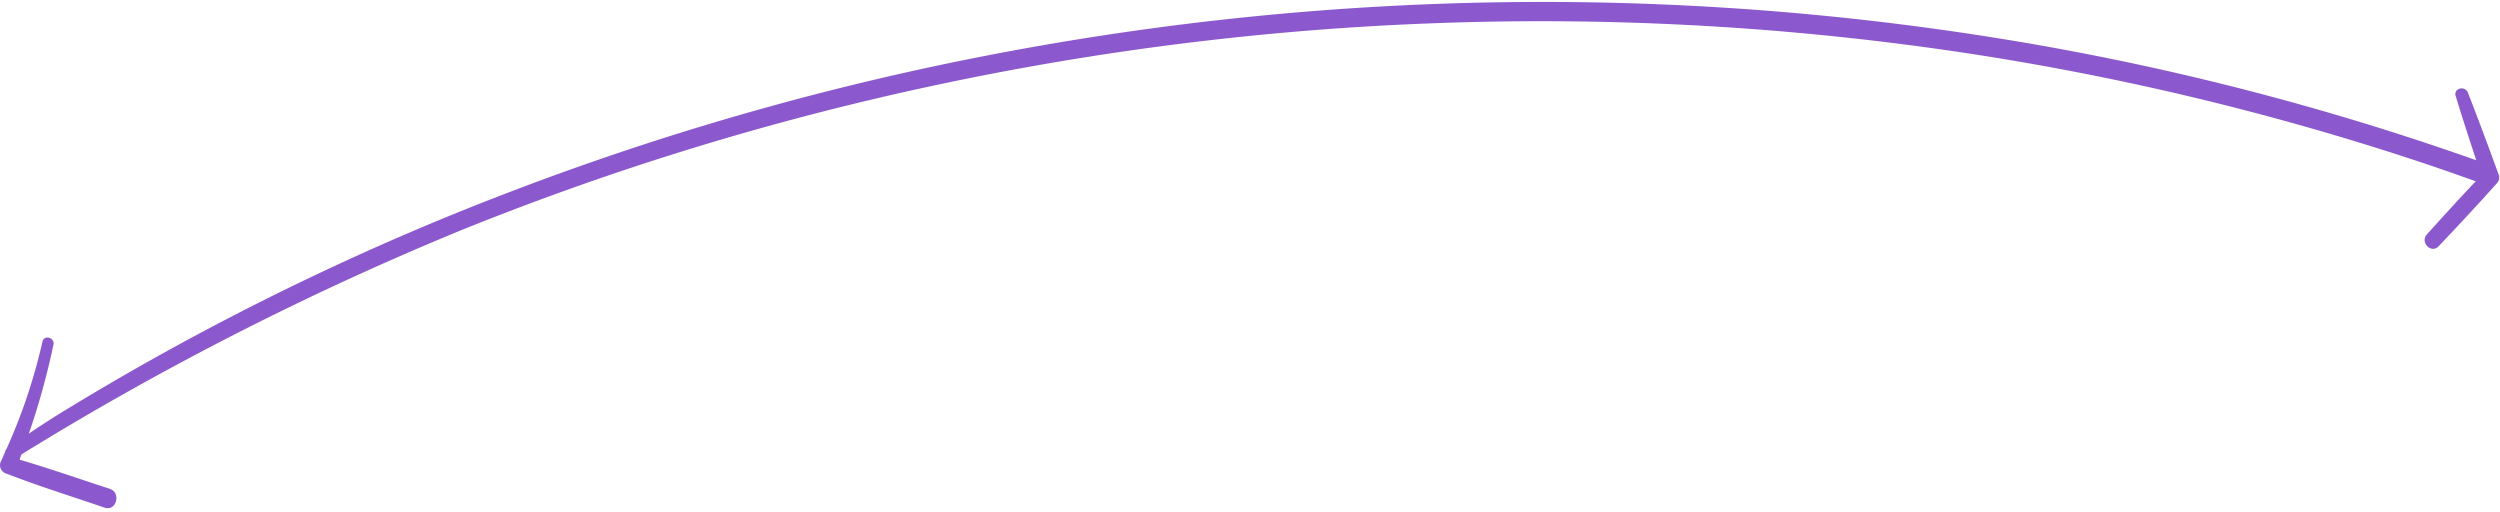 <?xml version="1.0" encoding="UTF-8" standalone="no"?><svg xmlns="http://www.w3.org/2000/svg" xmlns:xlink="http://www.w3.org/1999/xlink" fill="#8b59cd" height="52.6" preserveAspectRatio="xMidYMid meet" version="1" viewBox="-0.0 -0.2 256.7 52.6" width="256.7" zoomAndPan="magnify"><g data-name="26" id="change1_1"><path d="M256.588,17.793c-1.038-2.834-2.078-5.664-3.18-8.474-.3-.762-1.509-.474-1.258.347.674,2.207,1.39,4.4,2.111,6.589A280,280,0,0,0,205.468,3.778,294.583,294.583,0,0,0,153.847.035a300.152,300.152,0,0,0-51.514,5.276A293.31,293.31,0,0,0,52.594,19.418,277.363,277.363,0,0,0,6.2,42.225c-1.1.674-2.169,1.381-3.239,2.1a75.121,75.121,0,0,0,2.528-9.135c.15-.734-.959-1.051-1.13-.312A57.59,57.59,0,0,1,.667,45.9a.619.619,0,0,0-.156.346c-.137.293-.257.6-.4.887a.9.9,0,0,0,.525,1.29c3.312,1.288,6.729,2.343,10.09,3.5,1.221.419,1.763-1.538.534-1.936C8.184,48.99,5.116,47.91,2.01,47c.067-.18.127-.362.193-.543a310.853,310.853,0,0,1,45.27-23.067A293.4,293.4,0,0,1,96.526,8.448a297.524,297.524,0,0,1,51.083-6.276,292.748,292.748,0,0,1,51.569,2.682A281.94,281.94,0,0,1,249.07,16.625c1.718.576,3.427,1.18,5.134,1.789q-2.538,2.7-5.012,5.46c-.732.815.448,2.015,1.21,1.21,2.012-2.124,4.013-4.267,5.963-6.448A.867.867,0,0,0,256.588,17.793Z"/></g></svg>